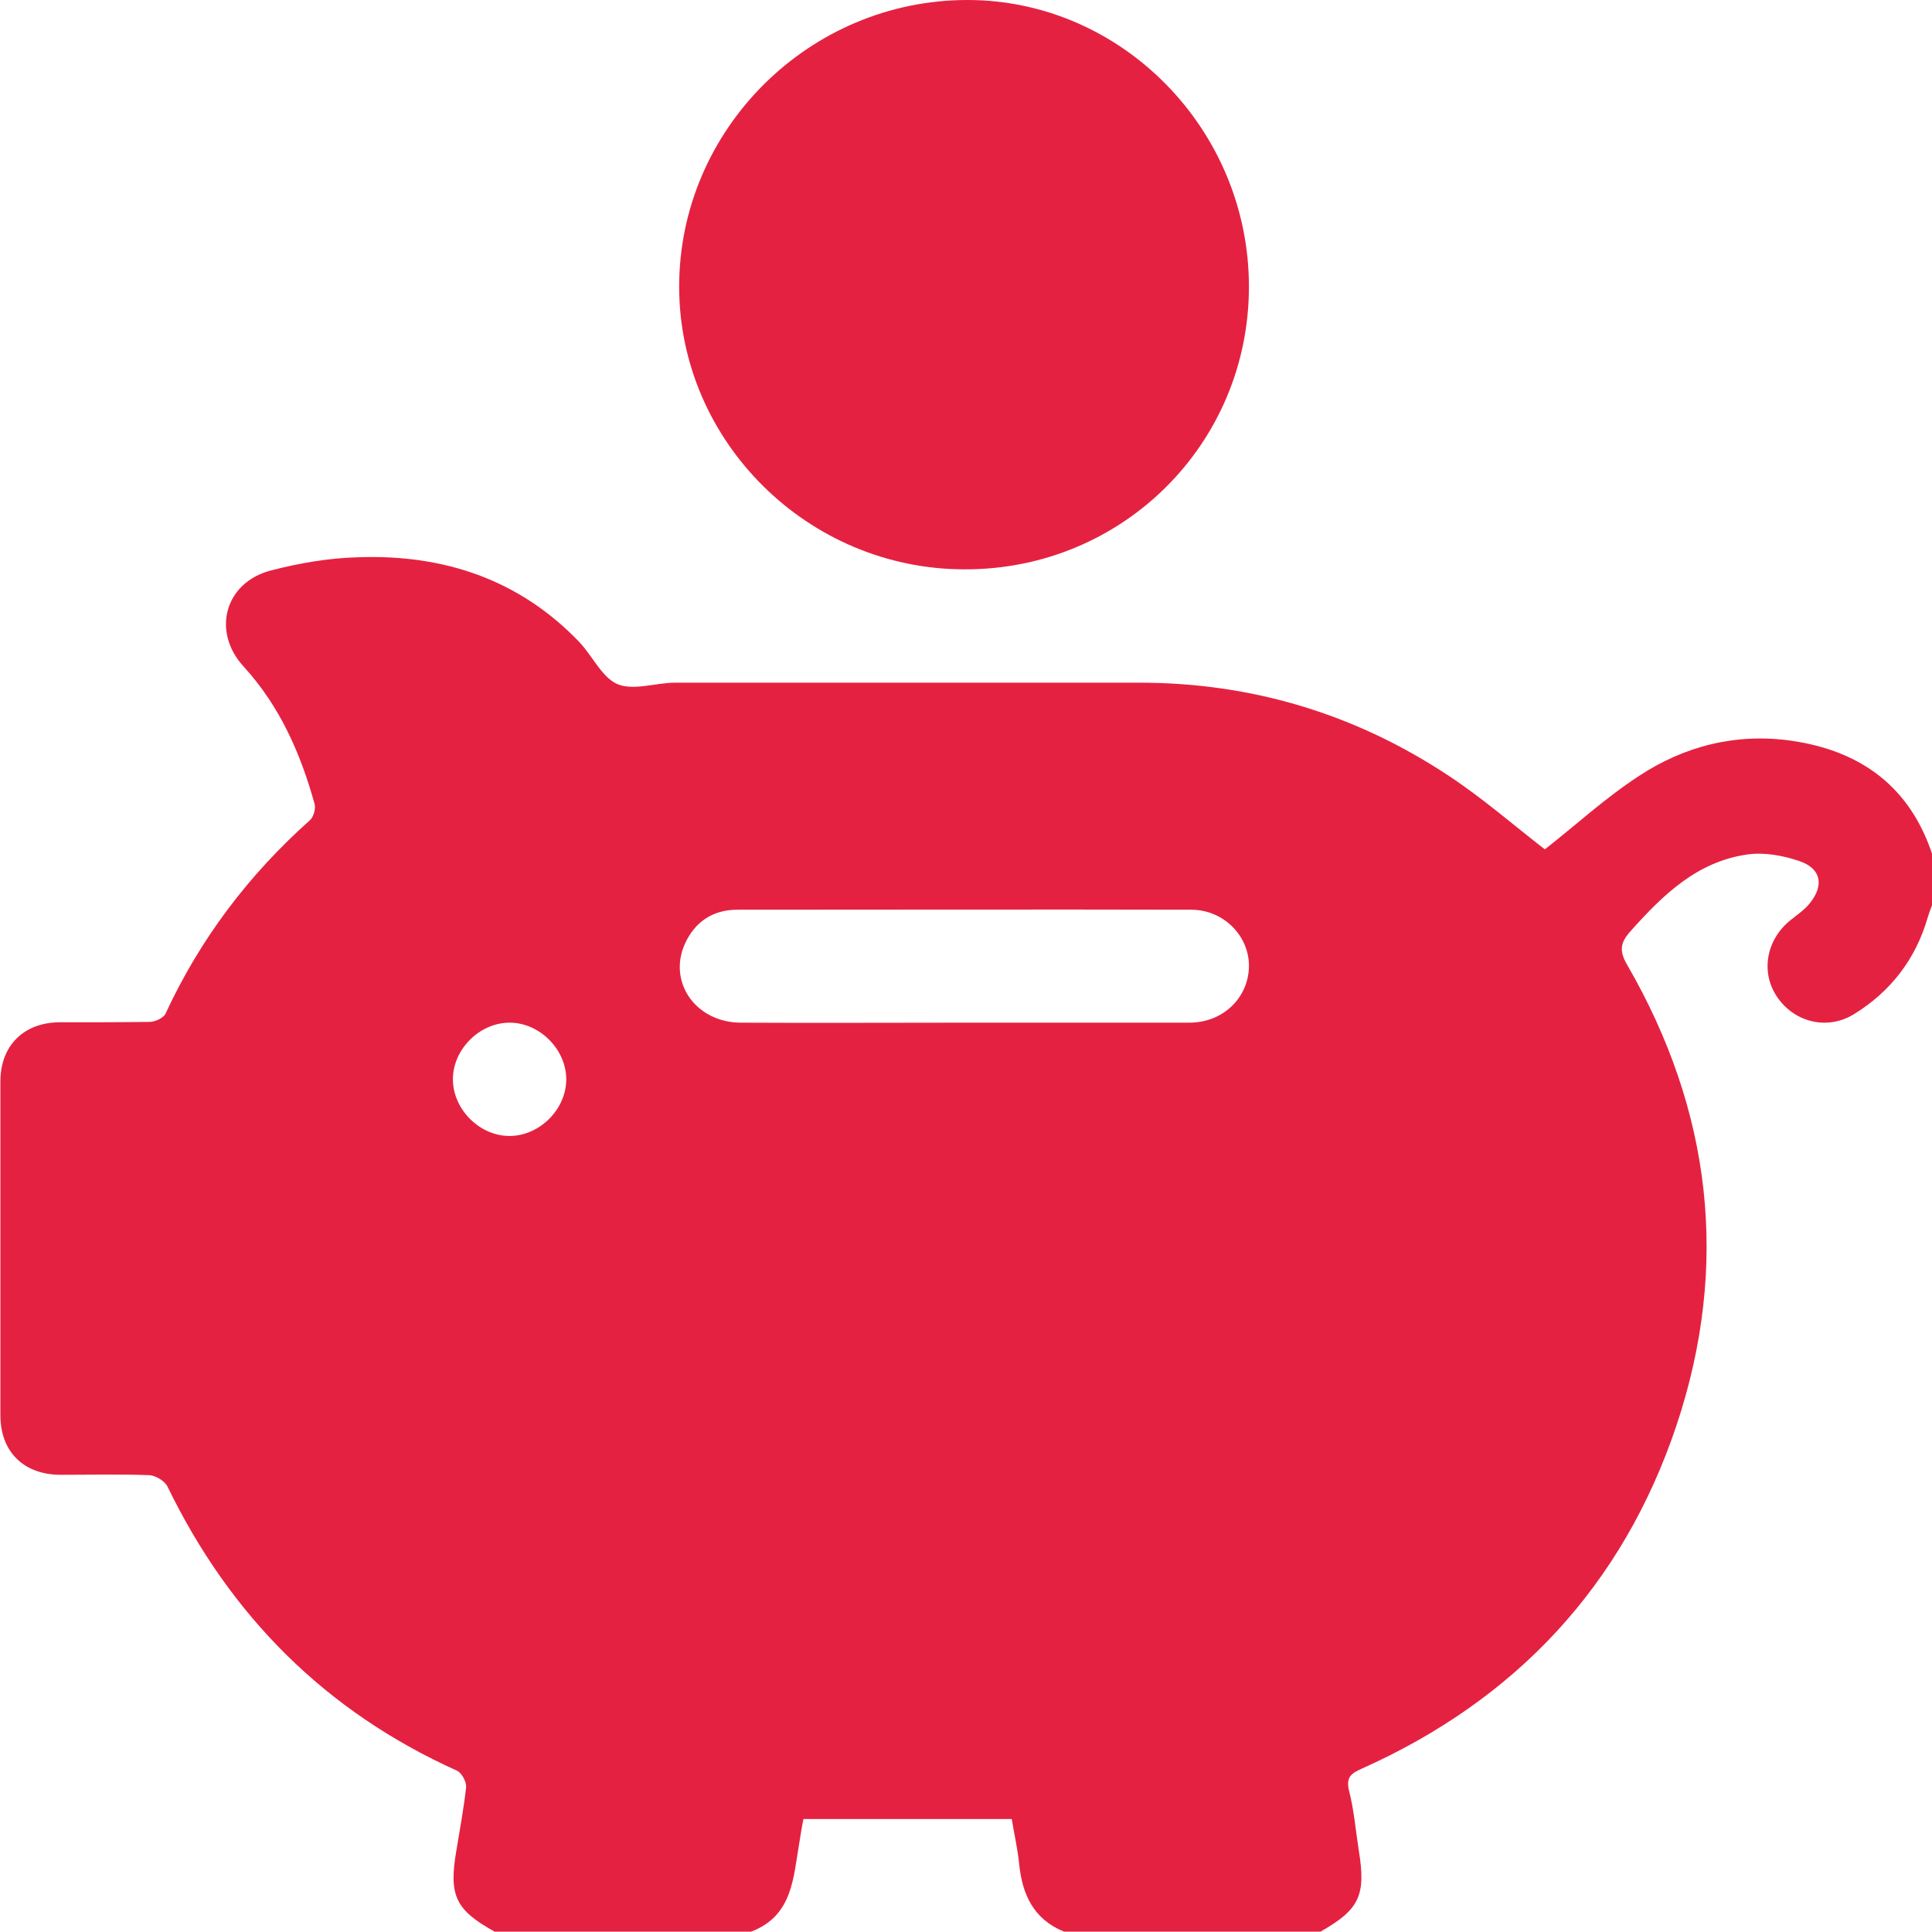 <svg width="45" height="45" viewBox="0 0 45 45" fill="none" xmlns="http://www.w3.org/2000/svg">
<g clip-path="url(#clip0_984_1471)">
<path d="M45 19.947V21.089C44.963 21.18 44.927 21.28 44.9 21.371C44.619 22.341 44.038 23.094 43.186 23.62C42.569 24.001 41.807 23.82 41.399 23.23C41.009 22.668 41.127 21.915 41.68 21.452C41.834 21.325 42.015 21.207 42.142 21.053C42.496 20.627 42.424 20.228 41.907 20.055C41.535 19.928 41.099 19.847 40.709 19.901C39.53 20.064 38.732 20.845 37.979 21.688C37.743 21.951 37.707 22.142 37.897 22.468C39.866 25.87 40.292 29.471 39.049 33.199C37.797 36.936 35.303 39.594 31.711 41.199C31.466 41.308 31.348 41.399 31.421 41.707C31.539 42.161 31.575 42.632 31.648 43.095C31.82 44.147 31.666 44.474 30.759 44.991H24.781C24.073 44.7 23.81 44.129 23.738 43.413C23.702 43.059 23.62 42.705 23.566 42.369H18.713C18.676 42.551 18.649 42.723 18.622 42.895C18.477 43.712 18.477 44.619 17.497 44.991H11.52C10.603 44.483 10.449 44.147 10.631 43.095C10.712 42.605 10.803 42.115 10.857 41.626C10.867 41.508 10.758 41.299 10.649 41.245C7.583 39.866 5.361 37.634 3.9 34.623C3.837 34.496 3.628 34.369 3.483 34.36C2.794 34.333 2.104 34.351 1.415 34.351C0.553 34.351 0.009 33.816 0.009 32.963C0.009 30.369 0.009 27.774 0.009 25.189C0.009 24.355 0.553 23.82 1.378 23.811C2.086 23.811 2.784 23.811 3.483 23.802C3.61 23.802 3.809 23.711 3.855 23.611C4.662 21.869 5.787 20.382 7.22 19.103C7.302 19.03 7.356 18.84 7.329 18.731C7.002 17.552 6.522 16.454 5.678 15.529C4.925 14.713 5.234 13.57 6.304 13.289C6.966 13.116 7.655 12.998 8.336 12.98C10.322 12.908 12.091 13.488 13.497 14.958C13.805 15.284 14.023 15.783 14.386 15.937C14.758 16.091 15.275 15.901 15.728 15.901C19.329 15.901 22.931 15.901 26.541 15.901C29.153 15.901 31.566 16.627 33.743 18.069C34.541 18.595 35.276 19.239 35.983 19.783C36.7 19.221 37.389 18.586 38.169 18.078C39.24 17.37 40.446 17.071 41.725 17.253C43.349 17.488 44.501 18.332 45.018 19.937L45 19.947ZM22.432 23.82C24.191 23.82 25.942 23.82 27.702 23.82C28.482 23.82 29.072 23.248 29.09 22.523C29.108 21.815 28.509 21.189 27.747 21.189C24.219 21.18 20.69 21.189 17.171 21.189C16.617 21.189 16.191 21.461 15.955 21.978C15.547 22.876 16.209 23.82 17.261 23.82C18.985 23.829 20.717 23.82 22.441 23.82H22.432ZM11.855 23.82C11.157 23.829 10.54 24.455 10.549 25.153C10.558 25.852 11.184 26.468 11.882 26.459C12.581 26.45 13.198 25.824 13.189 25.126C13.18 24.427 12.554 23.811 11.855 23.82Z" fill="#E52141"/>
<path d="M29.09 6.676C29.09 10.341 26.142 13.271 22.468 13.261C18.822 13.261 15.819 10.286 15.819 6.676C15.819 3.011 18.849 0 22.532 0C26.133 0 29.09 3.021 29.09 6.676Z" fill="#E52141"/>
</g>
<defs>
<clipPath id="clip0_984_1471">
<rect width="45" height="45" fill="white"/>
</clipPath>
</defs>
</svg>
